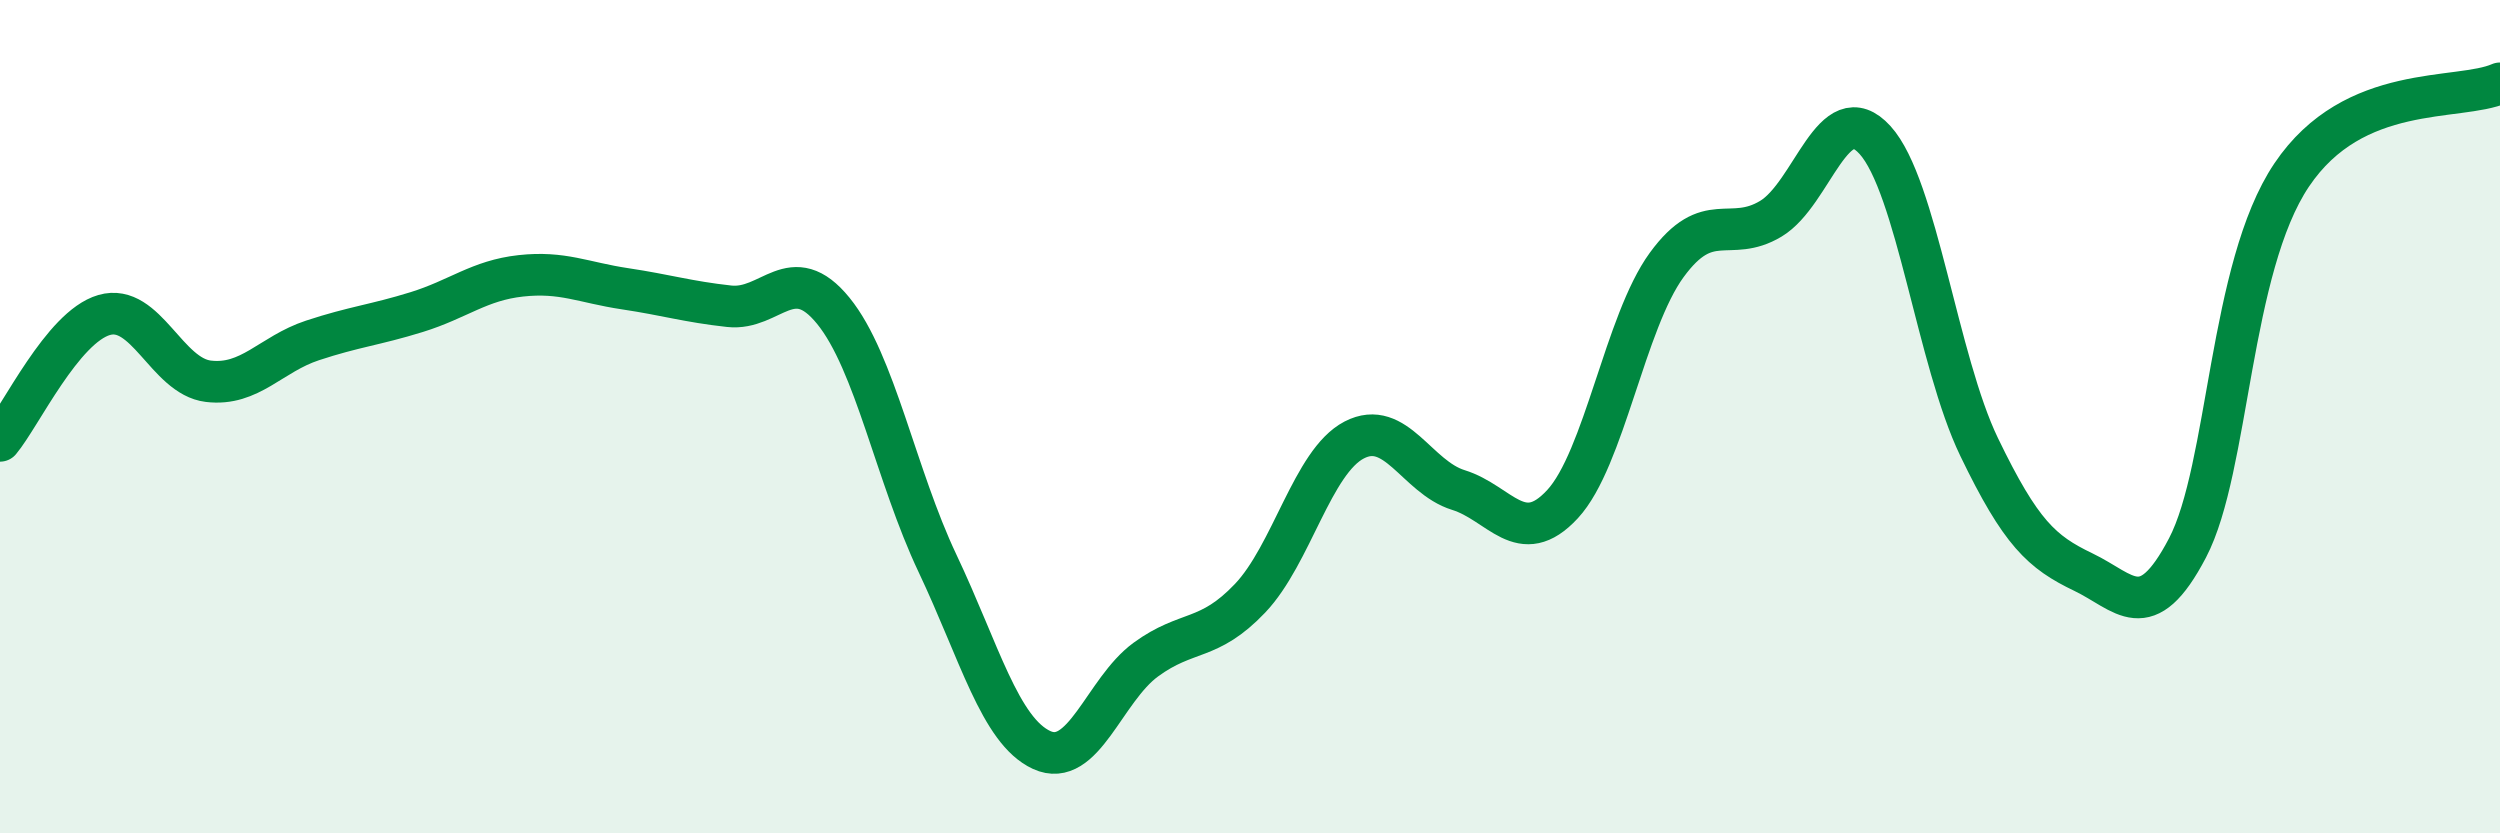 
    <svg width="60" height="20" viewBox="0 0 60 20" xmlns="http://www.w3.org/2000/svg">
      <path
        d="M 0,10.58 C 0.5,9.98 1.5,7.85 2.5,7.56 C 3.5,7.27 4,9.03 5,9.15 C 6,9.27 6.5,8.5 7.5,8.17 C 8.5,7.84 9,7.8 10,7.49 C 11,7.18 11.5,6.73 12.5,6.62 C 13.5,6.51 14,6.78 15,6.93 C 16,7.08 16.5,7.24 17.5,7.35 C 18.5,7.46 19,6.23 20,7.46 C 21,8.69 21.5,11.41 22.5,13.52 C 23.5,15.63 24,17.54 25,18 C 26,18.46 26.5,16.56 27.5,15.83 C 28.5,15.1 29,15.41 30,14.36 C 31,13.31 31.5,11.08 32.5,10.56 C 33.5,10.04 34,11.45 35,11.76 C 36,12.07 36.5,13.18 37.5,12.1 C 38.5,11.02 39,7.73 40,6.36 C 41,4.99 41.5,5.85 42.5,5.25 C 43.5,4.65 44,2.26 45,3.36 C 46,4.46 46.5,8.66 47.5,10.73 C 48.5,12.8 49,13.25 50,13.73 C 51,14.21 51.5,15.06 52.5,13.15 C 53.5,11.24 53.5,6.43 55,4.2 C 56.5,1.97 59,2.44 60,2L60 20L0 20Z"
        fill="#008740"
        opacity="0.1"
        stroke-linecap="round"
        stroke-linejoin="round"
      />
      <path
        d="M 0,10.58 C 0.5,9.98 1.5,7.85 2.5,7.56 C 3.5,7.27 4,9.03 5,9.15 C 6,9.27 6.5,8.5 7.5,8.17 C 8.5,7.84 9,7.8 10,7.49 C 11,7.18 11.5,6.73 12.5,6.62 C 13.5,6.51 14,6.78 15,6.93 C 16,7.08 16.5,7.24 17.5,7.35 C 18.5,7.46 19,6.23 20,7.46 C 21,8.69 21.5,11.41 22.5,13.52 C 23.5,15.63 24,17.54 25,18 C 26,18.46 26.5,16.56 27.5,15.83 C 28.5,15.1 29,15.41 30,14.36 C 31,13.31 31.5,11.08 32.5,10.56 C 33.5,10.04 34,11.45 35,11.76 C 36,12.07 36.5,13.18 37.5,12.1 C 38.5,11.02 39,7.73 40,6.36 C 41,4.99 41.5,5.85 42.5,5.25 C 43.5,4.65 44,2.26 45,3.36 C 46,4.46 46.5,8.66 47.5,10.73 C 48.5,12.8 49,13.25 50,13.73 C 51,14.21 51.5,15.06 52.5,13.15 C 53.5,11.24 53.5,6.43 55,4.2 C 56.5,1.97 59,2.44 60,2"
        stroke="#008740"
        stroke-width="1"
        fill="none"
        stroke-linecap="round"
        stroke-linejoin="round"
      />
    </svg>
  